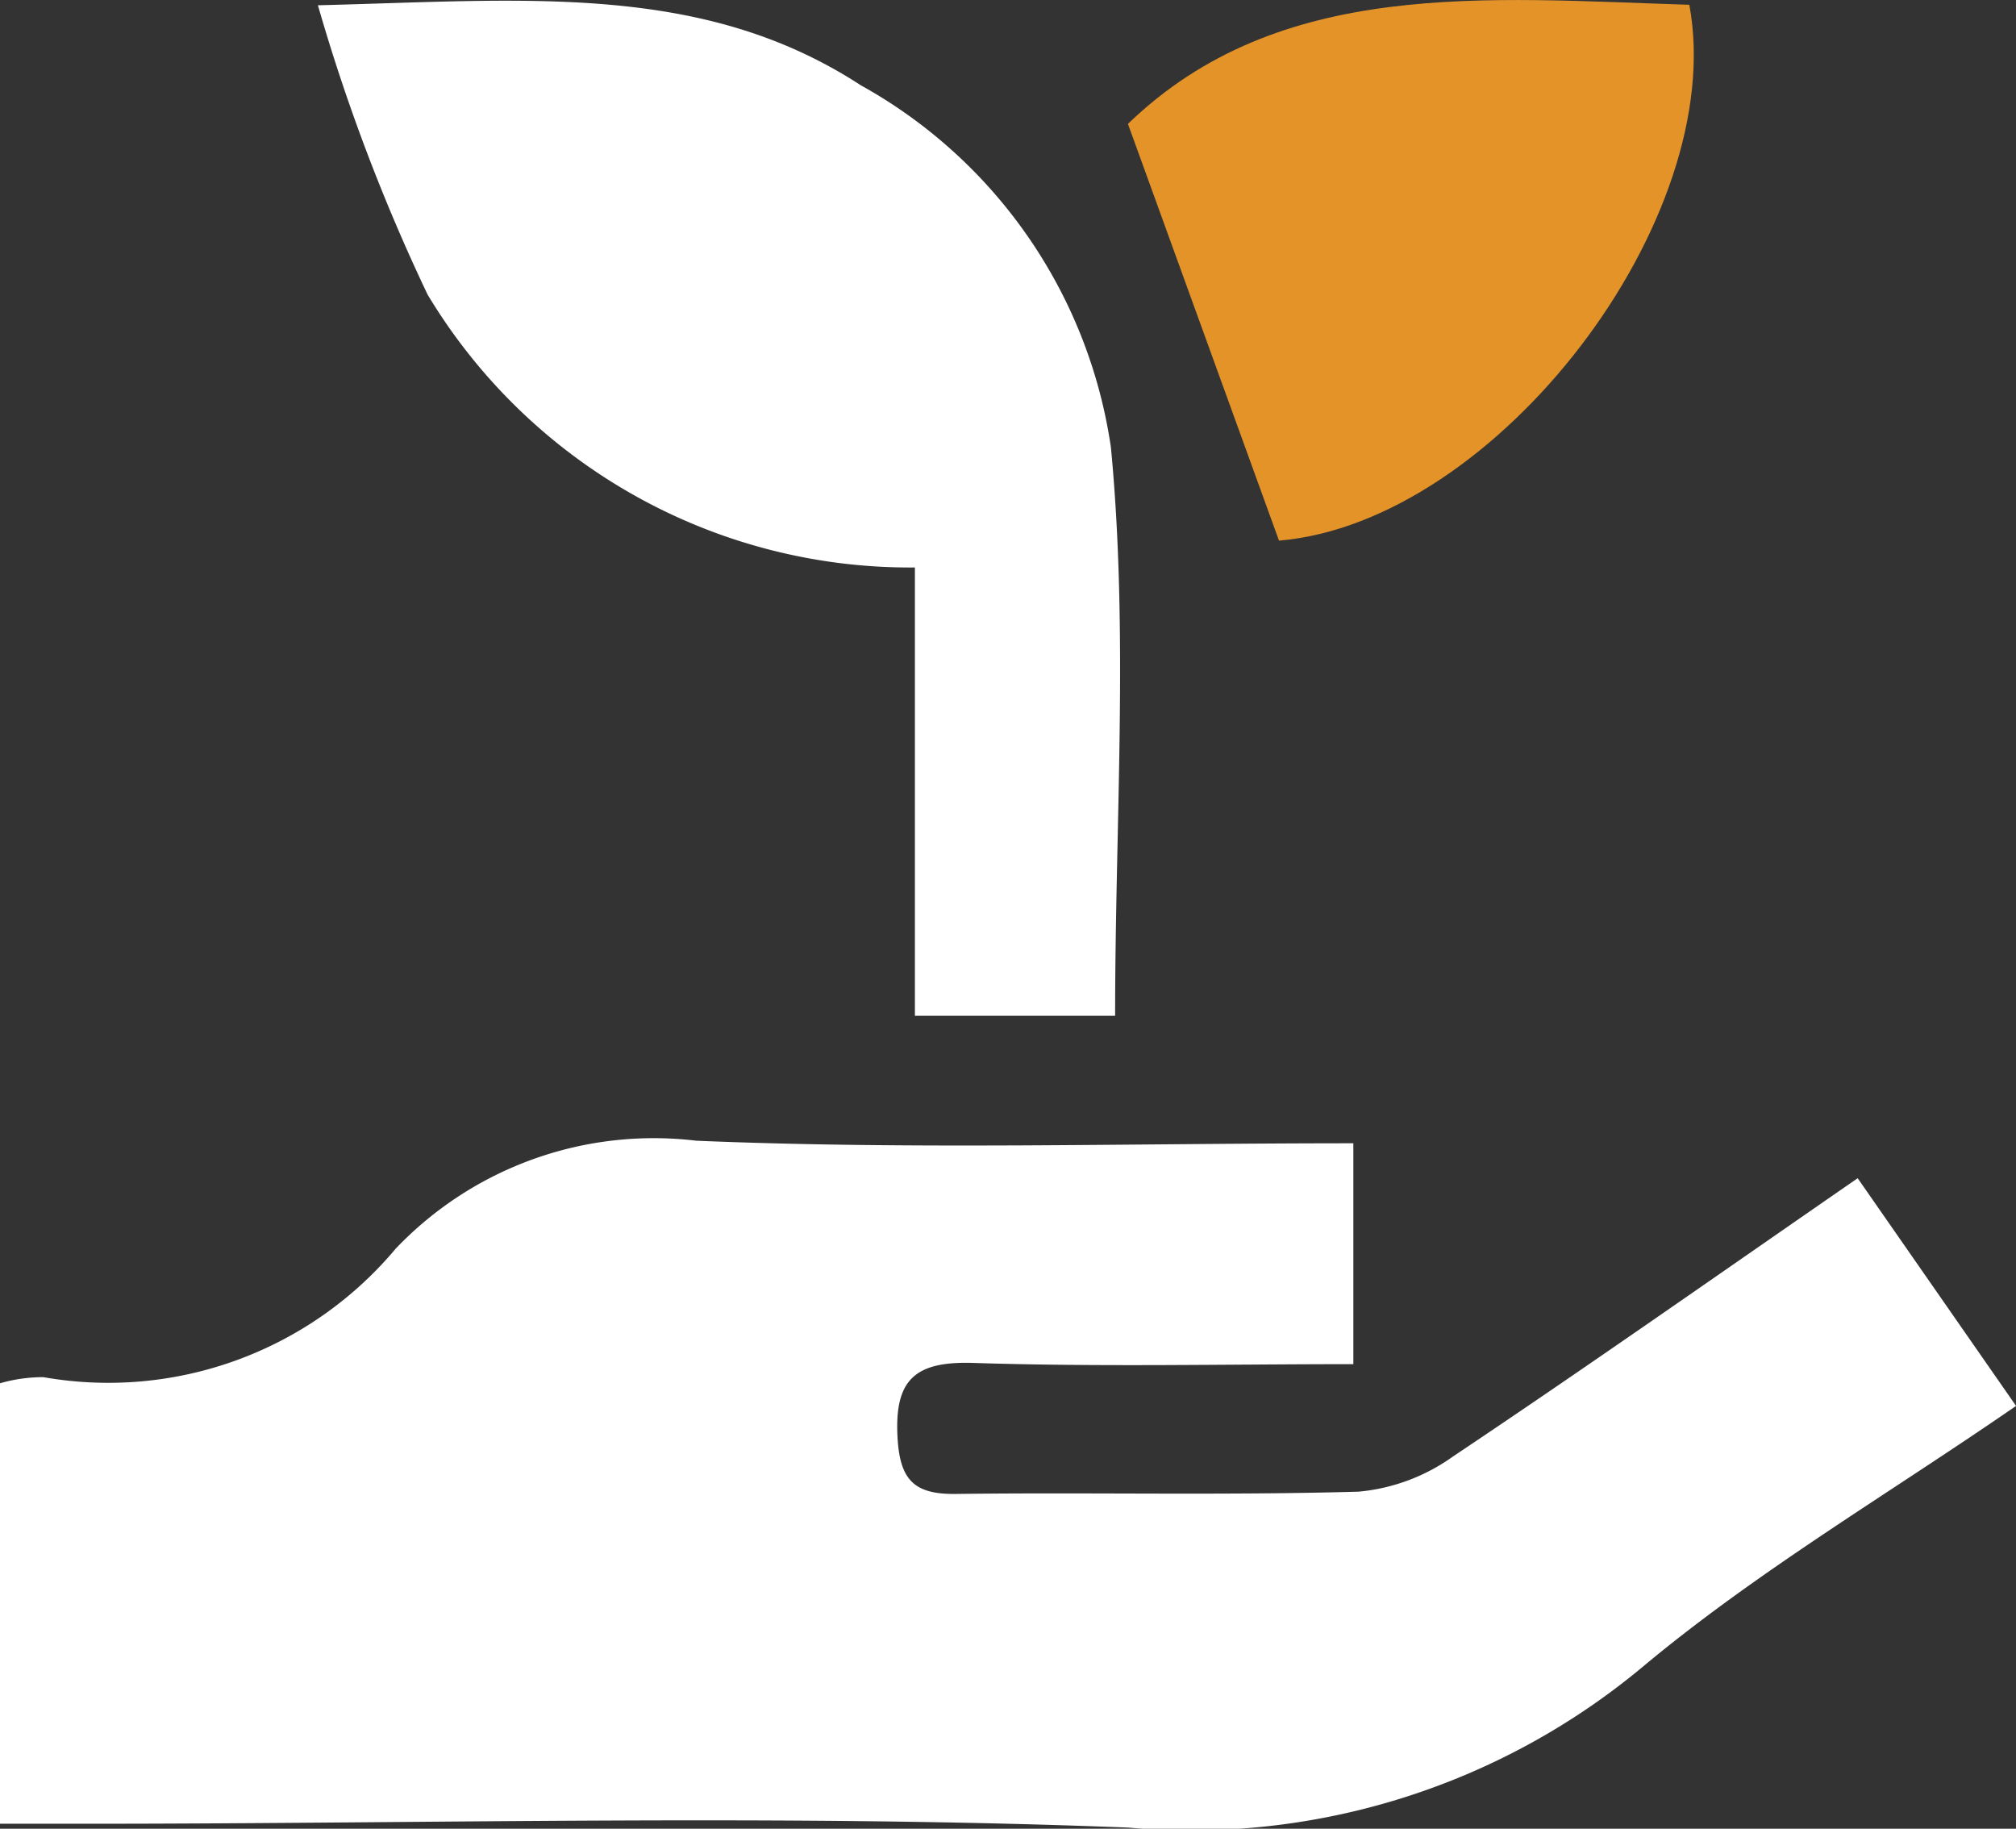 <svg id="icon_dienstleistungen" xmlns="http://www.w3.org/2000/svg" width="28.333" height="25.7" viewBox="0 0 28.333 25.7">
  <rect x="0" y="0" width="28.333" height="25.7" fill="#333333" stroke="none"/>
  <path id="Pfad_530" data-name="Pfad 530" d="M19.02,76.487v3.1c-1.8,0-3.571.04-5.336-.017-.828-.027-1.119.234-1.069,1.064.036.592.244.784.82.777,1.886-.024,3.773.022,5.658-.032a2.7,2.7,0,0,0,1.327-.494c1.884-1.26,3.739-2.564,5.688-3.911l2.226,3.2c-1.795,1.239-3.641,2.323-5.26,3.677A9.911,9.911,0,0,1,15.858,86.1c-4.883-.192-9.778-.054-14.668-.054H0v-6.19a2.157,2.157,0,0,1,.611-.086,5.268,5.268,0,0,0,4.95-1.806,5.011,5.011,0,0,1,4.225-1.517c3.029.127,6.066.036,9.233.036" transform="translate(0 -60.416)" fill="#fff"/>
  <path id="Pfad_531" data-name="Pfad 531" d="M21.3.113c2.913-.071,5.394-.331,7.629,1.124a6.965,6.965,0,0,1,3.516,5.091c.25,2.615.059,5.272.059,7.986H29.69v-6.3A7.91,7.91,0,0,1,22.842,4.18,26.526,26.526,0,0,1,21.3.113" transform="translate(-16.832 -0.039)" fill="#fff"/>
  <path id="Pfad_532" data-name="Pfad 532" d="M77.734,7.6,75.61,1.741C77.74-.317,80.645-.021,83.5.067c.558,3.005-2.708,7.275-5.77,7.531" transform="translate(-59.758 0)" fill="#e49329"/>
  <rect id="Rechteck_396" data-name="Rechteck 396" width="28.333" height="25.7" fill="none"/>
</svg>
